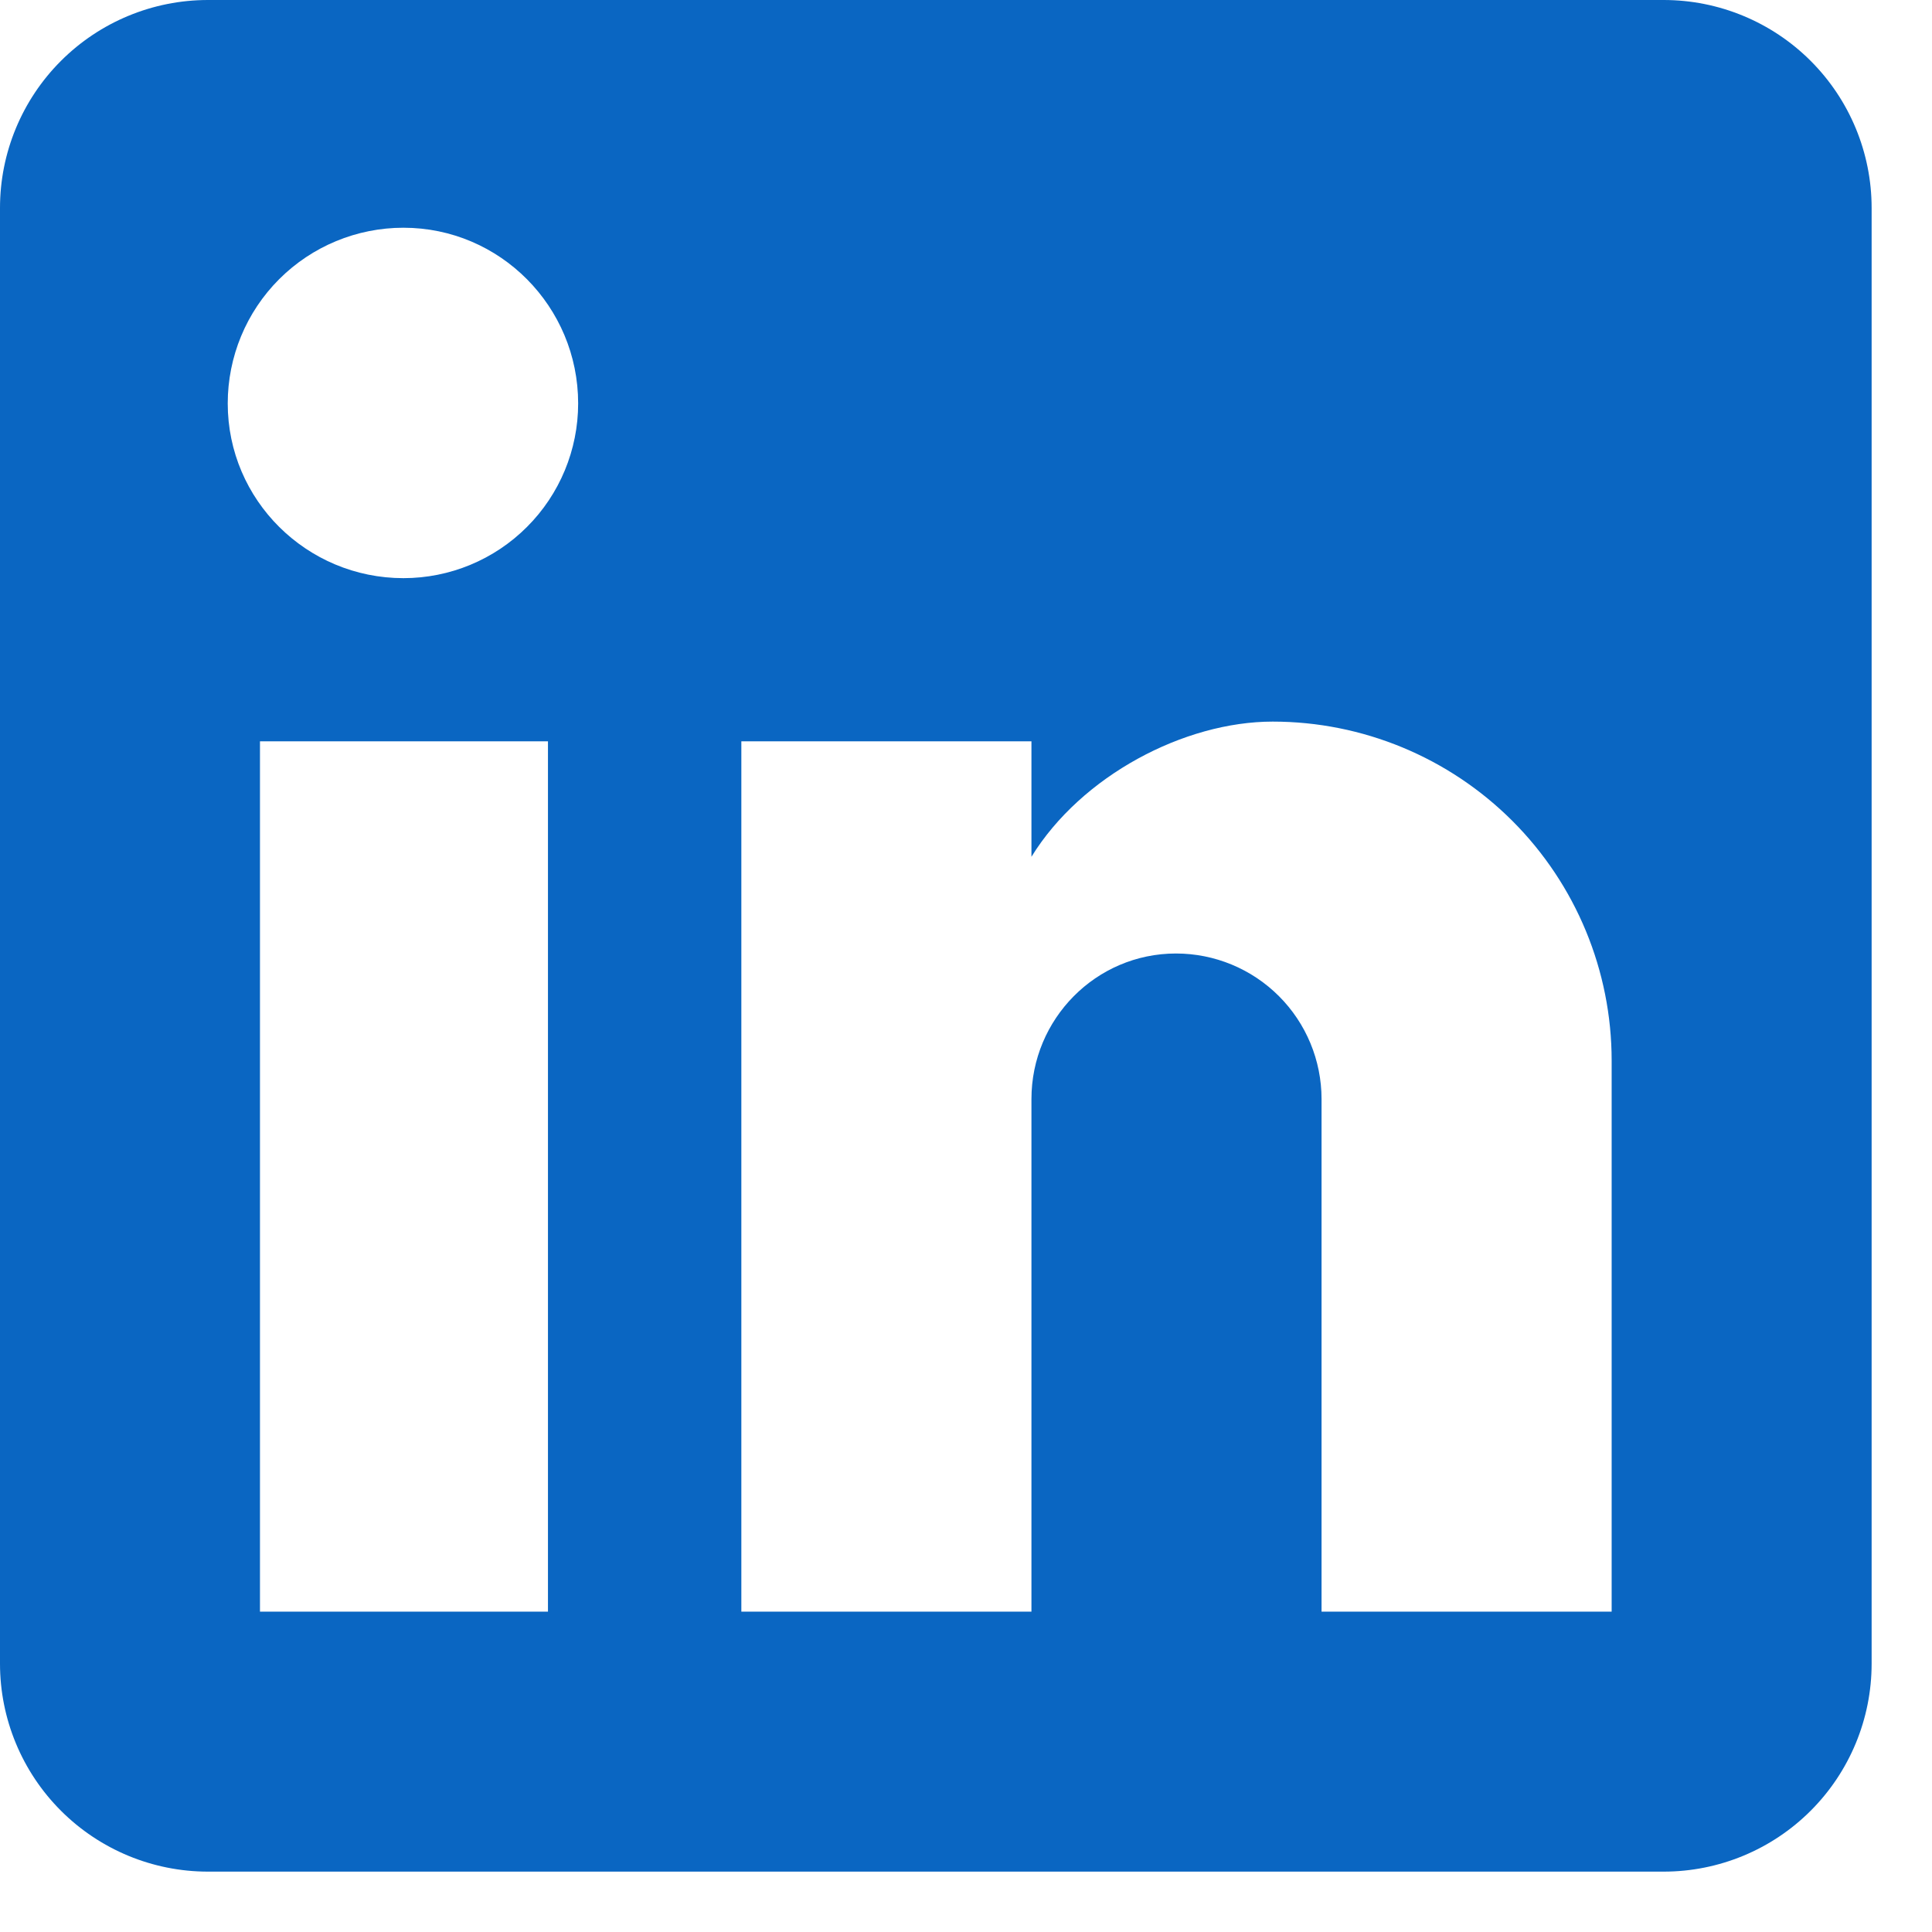 <svg width="32" height="32" viewBox="0 0 32 32" fill="none" xmlns="http://www.w3.org/2000/svg">
<path d="M27.556 0C28.469 0 29.345 0.363 29.991 1.009C30.637 1.655 31 2.531 31 3.444V27.556C31 28.469 30.637 29.345 29.991 29.991C29.345 30.637 28.469 31 27.556 31H3.444C2.531 31 1.655 30.637 1.009 29.991C0.363 29.345 0 28.469 0 27.556V3.444C0 2.531 0.363 1.655 1.009 1.009C1.655 0.363 2.531 0 3.444 0H27.556ZM26.694 26.694V17.567C26.694 16.078 26.103 14.65 25.05 13.597C23.997 12.544 22.569 11.952 21.08 11.952C19.616 11.952 17.911 12.848 17.084 14.191V12.279H12.279V26.694H17.084V18.204C17.084 16.878 18.152 15.793 19.478 15.793C20.118 15.793 20.731 16.047 21.183 16.499C21.635 16.951 21.889 17.564 21.889 18.204V26.694H26.694ZM6.682 9.576C7.45 9.576 8.186 9.271 8.728 8.728C9.271 8.186 9.576 7.45 9.576 6.682C9.576 5.081 8.284 3.772 6.682 3.772C5.91 3.772 5.17 4.078 4.624 4.624C4.078 5.17 3.772 5.91 3.772 6.682C3.772 8.284 5.081 9.576 6.682 9.576ZM9.076 26.694V12.279H4.306V26.694H9.076Z" fill="#0a66c2"/>
</svg>
